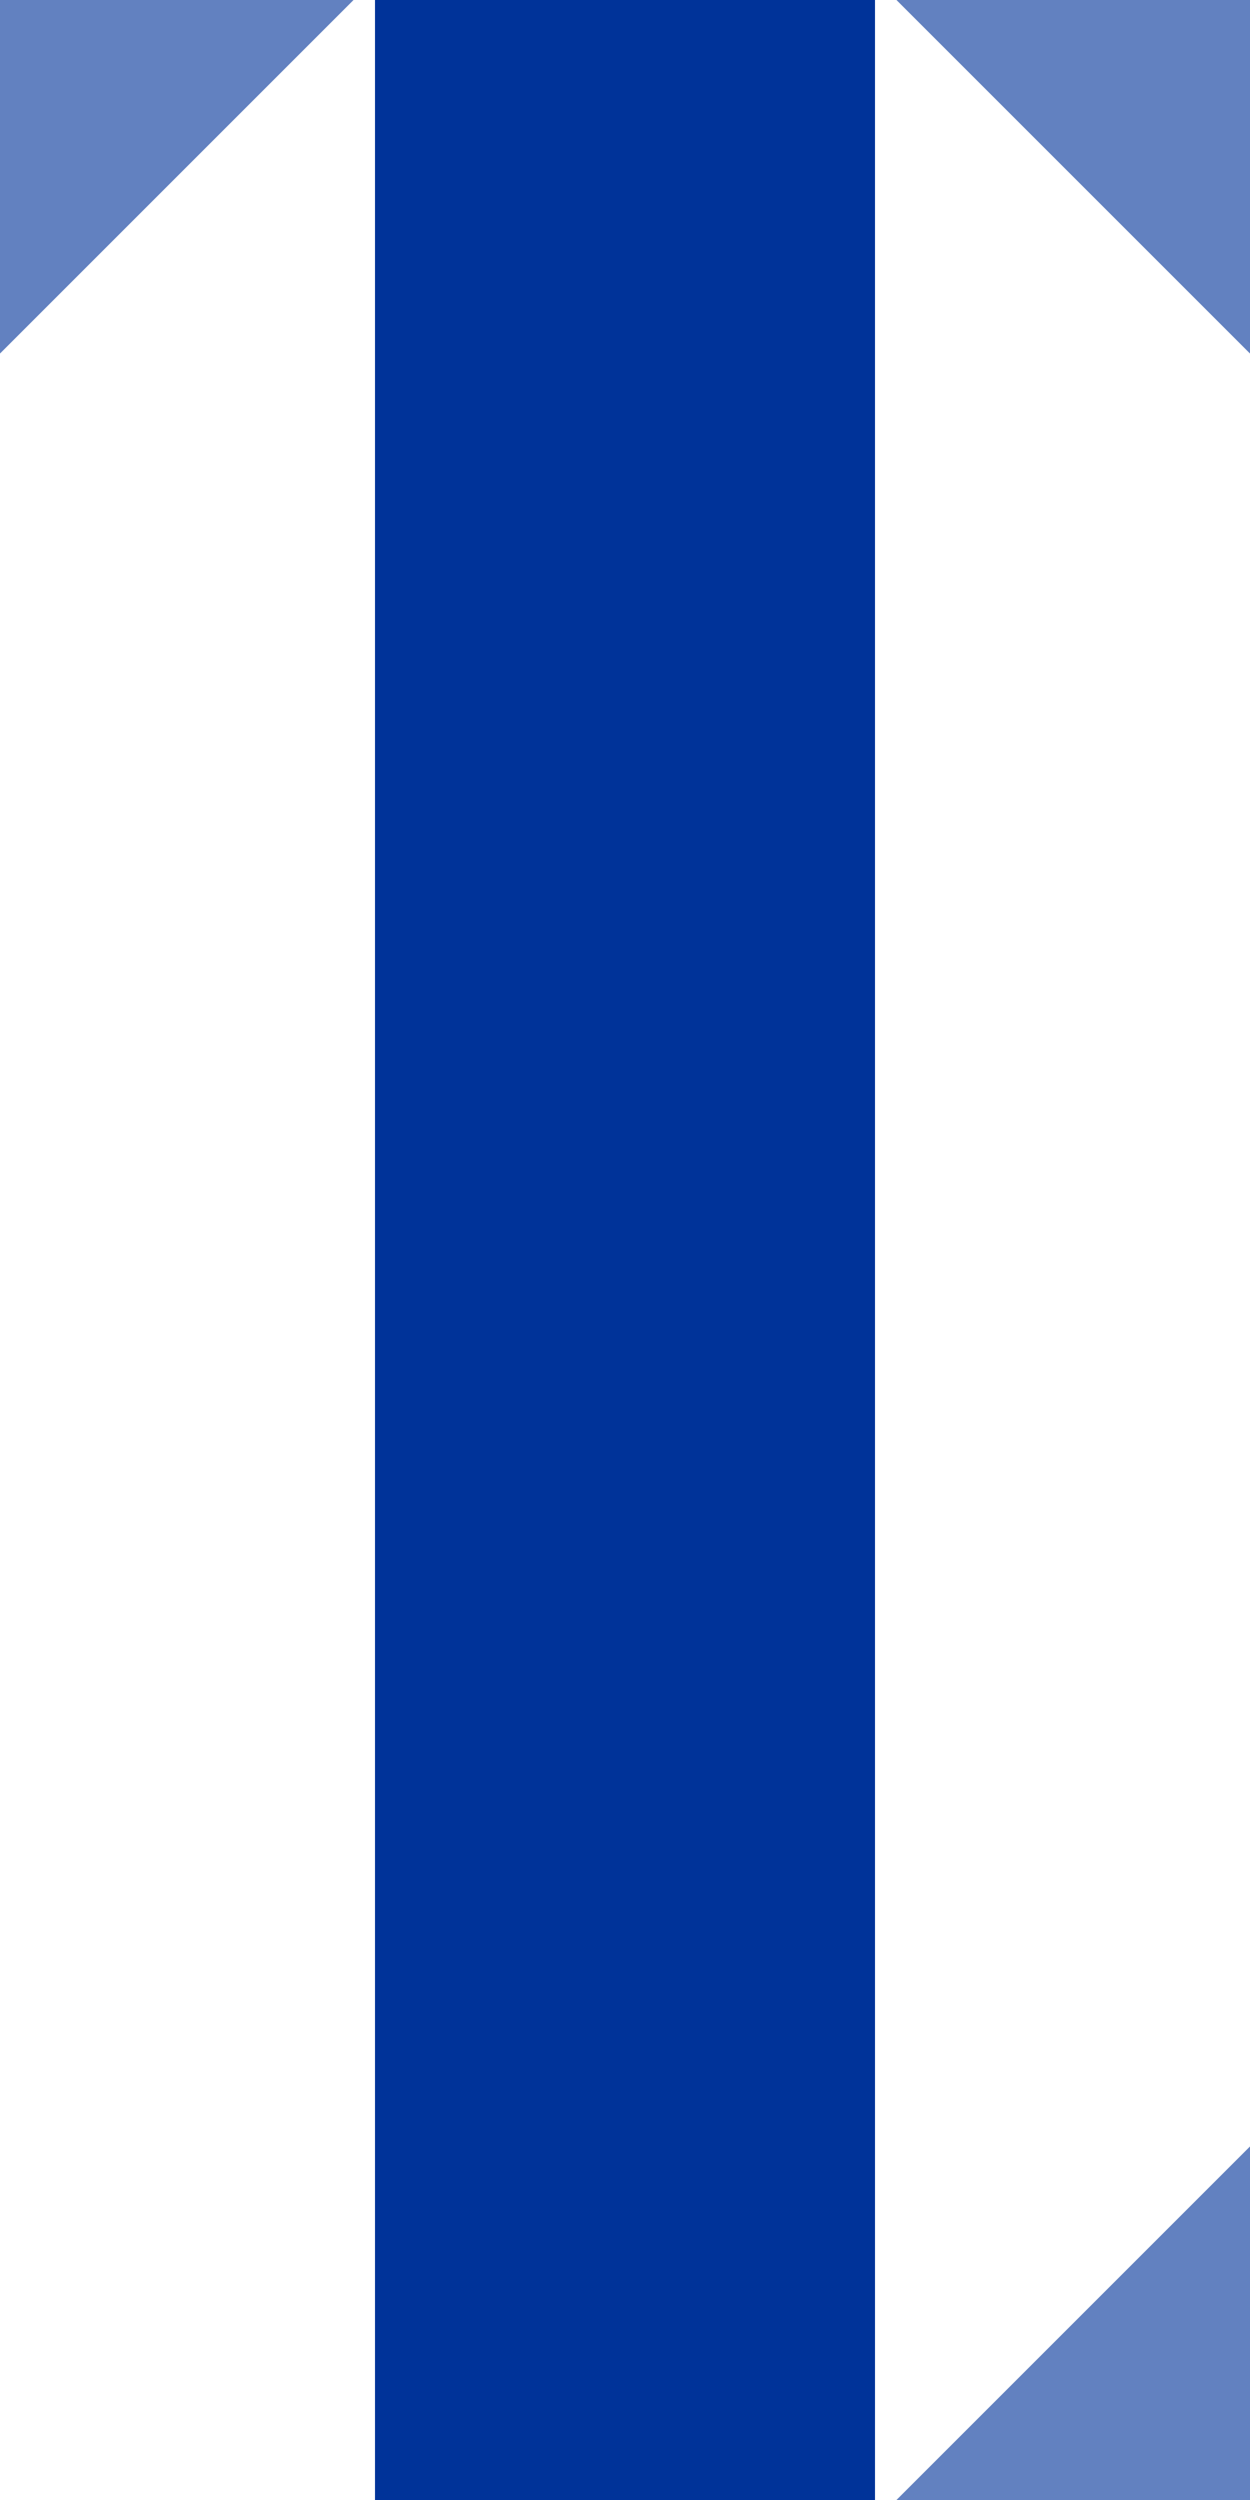 <?xml version="1.0" encoding="UTF-8"?>
<svg xmlns="http://www.w3.org/2000/svg" width="250" height="500">
 <title>uedSTR+c124</title>
 <g stroke-width="100">
  <path stroke="#6281C0" d="M -40,40 40,-40 m 170,0 80,80 m 0,420 -80,80"/>
  <path stroke="#003399" d="M 125,0 V 500"/>
 </g>
</svg>